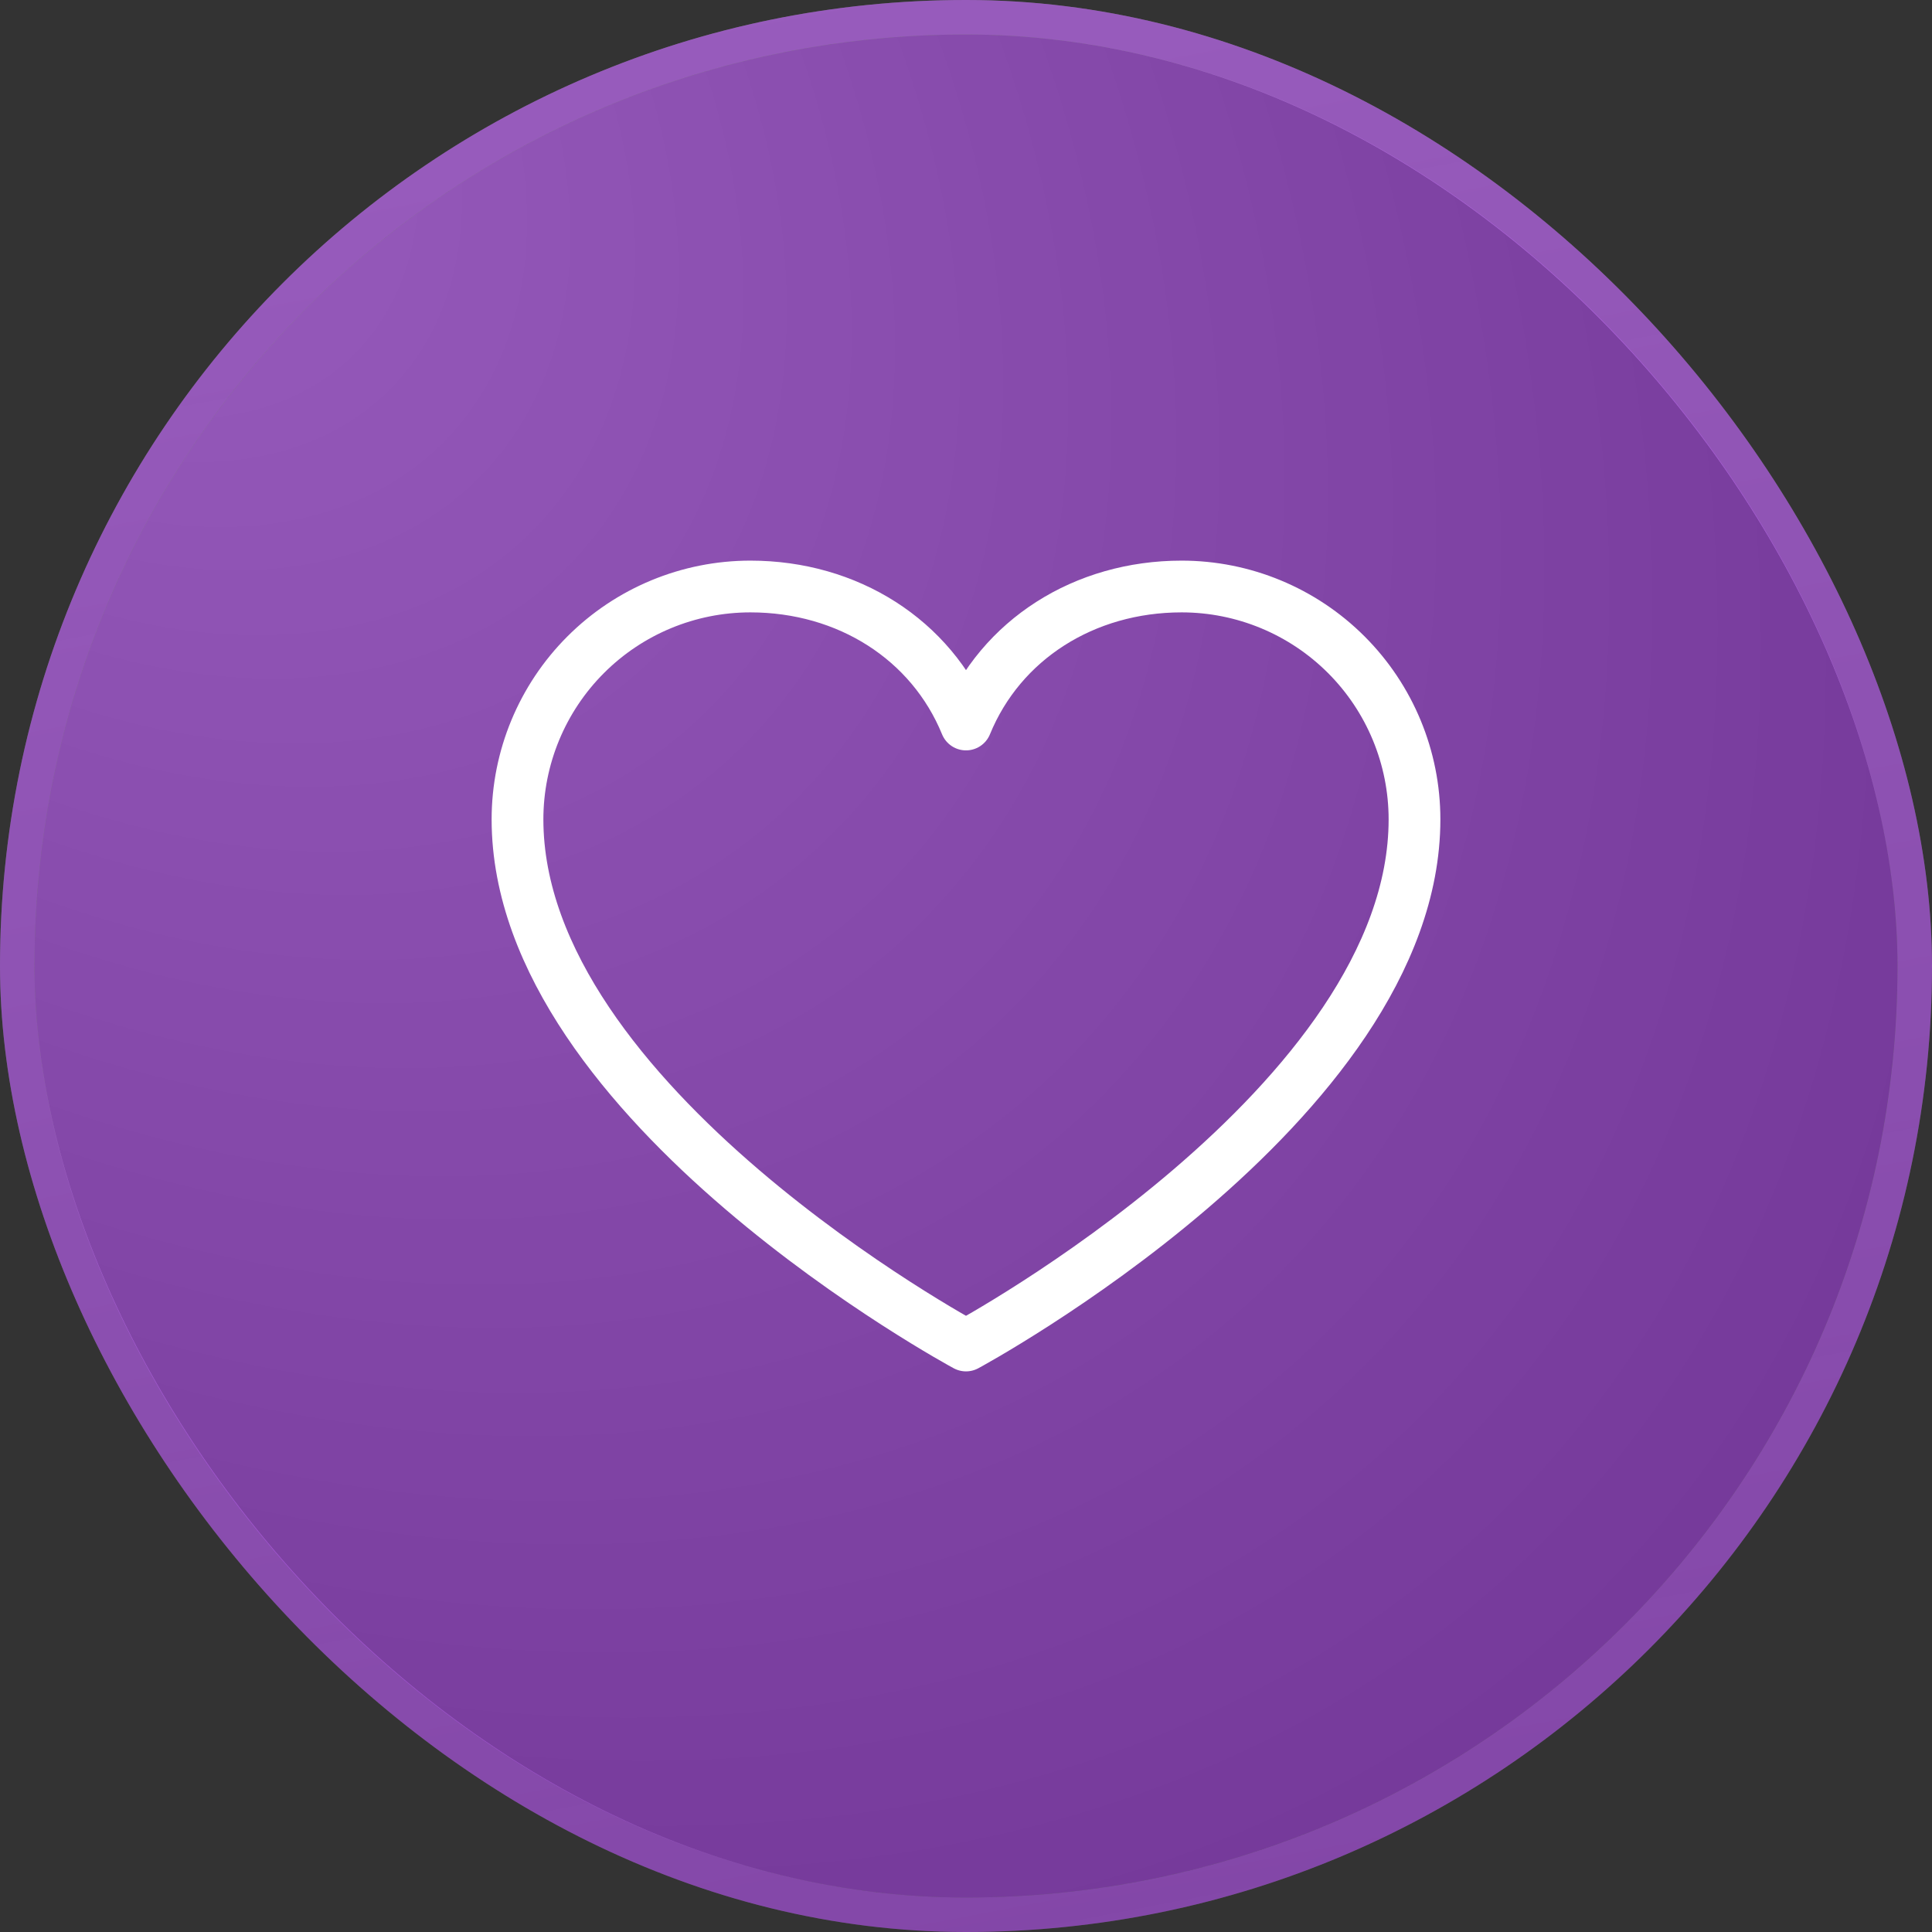 <svg xmlns="http://www.w3.org/2000/svg" width="56" height="56" viewBox="0 0 56 56" fill="none"><rect x="0" y="0" width="56" height="56" fill="#333333" stroke="none"/><rect x="1" y="1" width="54" height="54" rx="27" fill="url(#paint0_radial_1062_2009)"></rect><rect x="1" y="1" width="54" height="54" rx="27" fill="#AE36F8" fill-opacity="0.5" style="mix-blend-mode:plus-lighter"></rect><rect x="0.5" y="0.5" width="55" height="55" rx="27.5" stroke="url(#paint1_linear_1062_2009)" stroke-opacity="0.4"></rect><rect x="0.5" y="0.5" width="55" height="55" rx="27.5" stroke="#AE36F8" stroke-opacity="0.5" style="mix-blend-mode:plus-lighter"></rect><path d="M28 39C28 39 15 32 15 23.75C15 21.96 15.711 20.243 16.977 18.977C18.243 17.711 19.96 17 21.75 17C24.574 17 26.992 18.539 28 21C29.008 18.539 31.426 17 34.25 17C36.04 17 37.757 17.711 39.023 18.977C40.289 20.243 41 21.96 41 23.75C41 32 28 39 28 39Z" stroke="white" stroke-width="1.5" stroke-linecap="round" stroke-linejoin="round"></path><defs><radialGradient id="paint0_radial_1062_2009" cx="0" cy="0" r="1" gradientUnits="userSpaceOnUse" gradientTransform="translate(1 1) rotate(45) scale(76.368 53.063)"><stop stop-color="white" stop-opacity="0.4"></stop><stop offset="1" stop-color="white" stop-opacity="0"></stop><stop offset="1" stop-color="#1A1A1A" stop-opacity="0"></stop></radialGradient><linearGradient id="paint1_linear_1062_2009" x1="1" y1="1" x2="12.512" y2="61.078" gradientUnits="userSpaceOnUse"><stop stop-color="white"></stop><stop offset="1" stop-color="#EEEDED" stop-opacity="0.5"></stop></linearGradient></defs></svg>